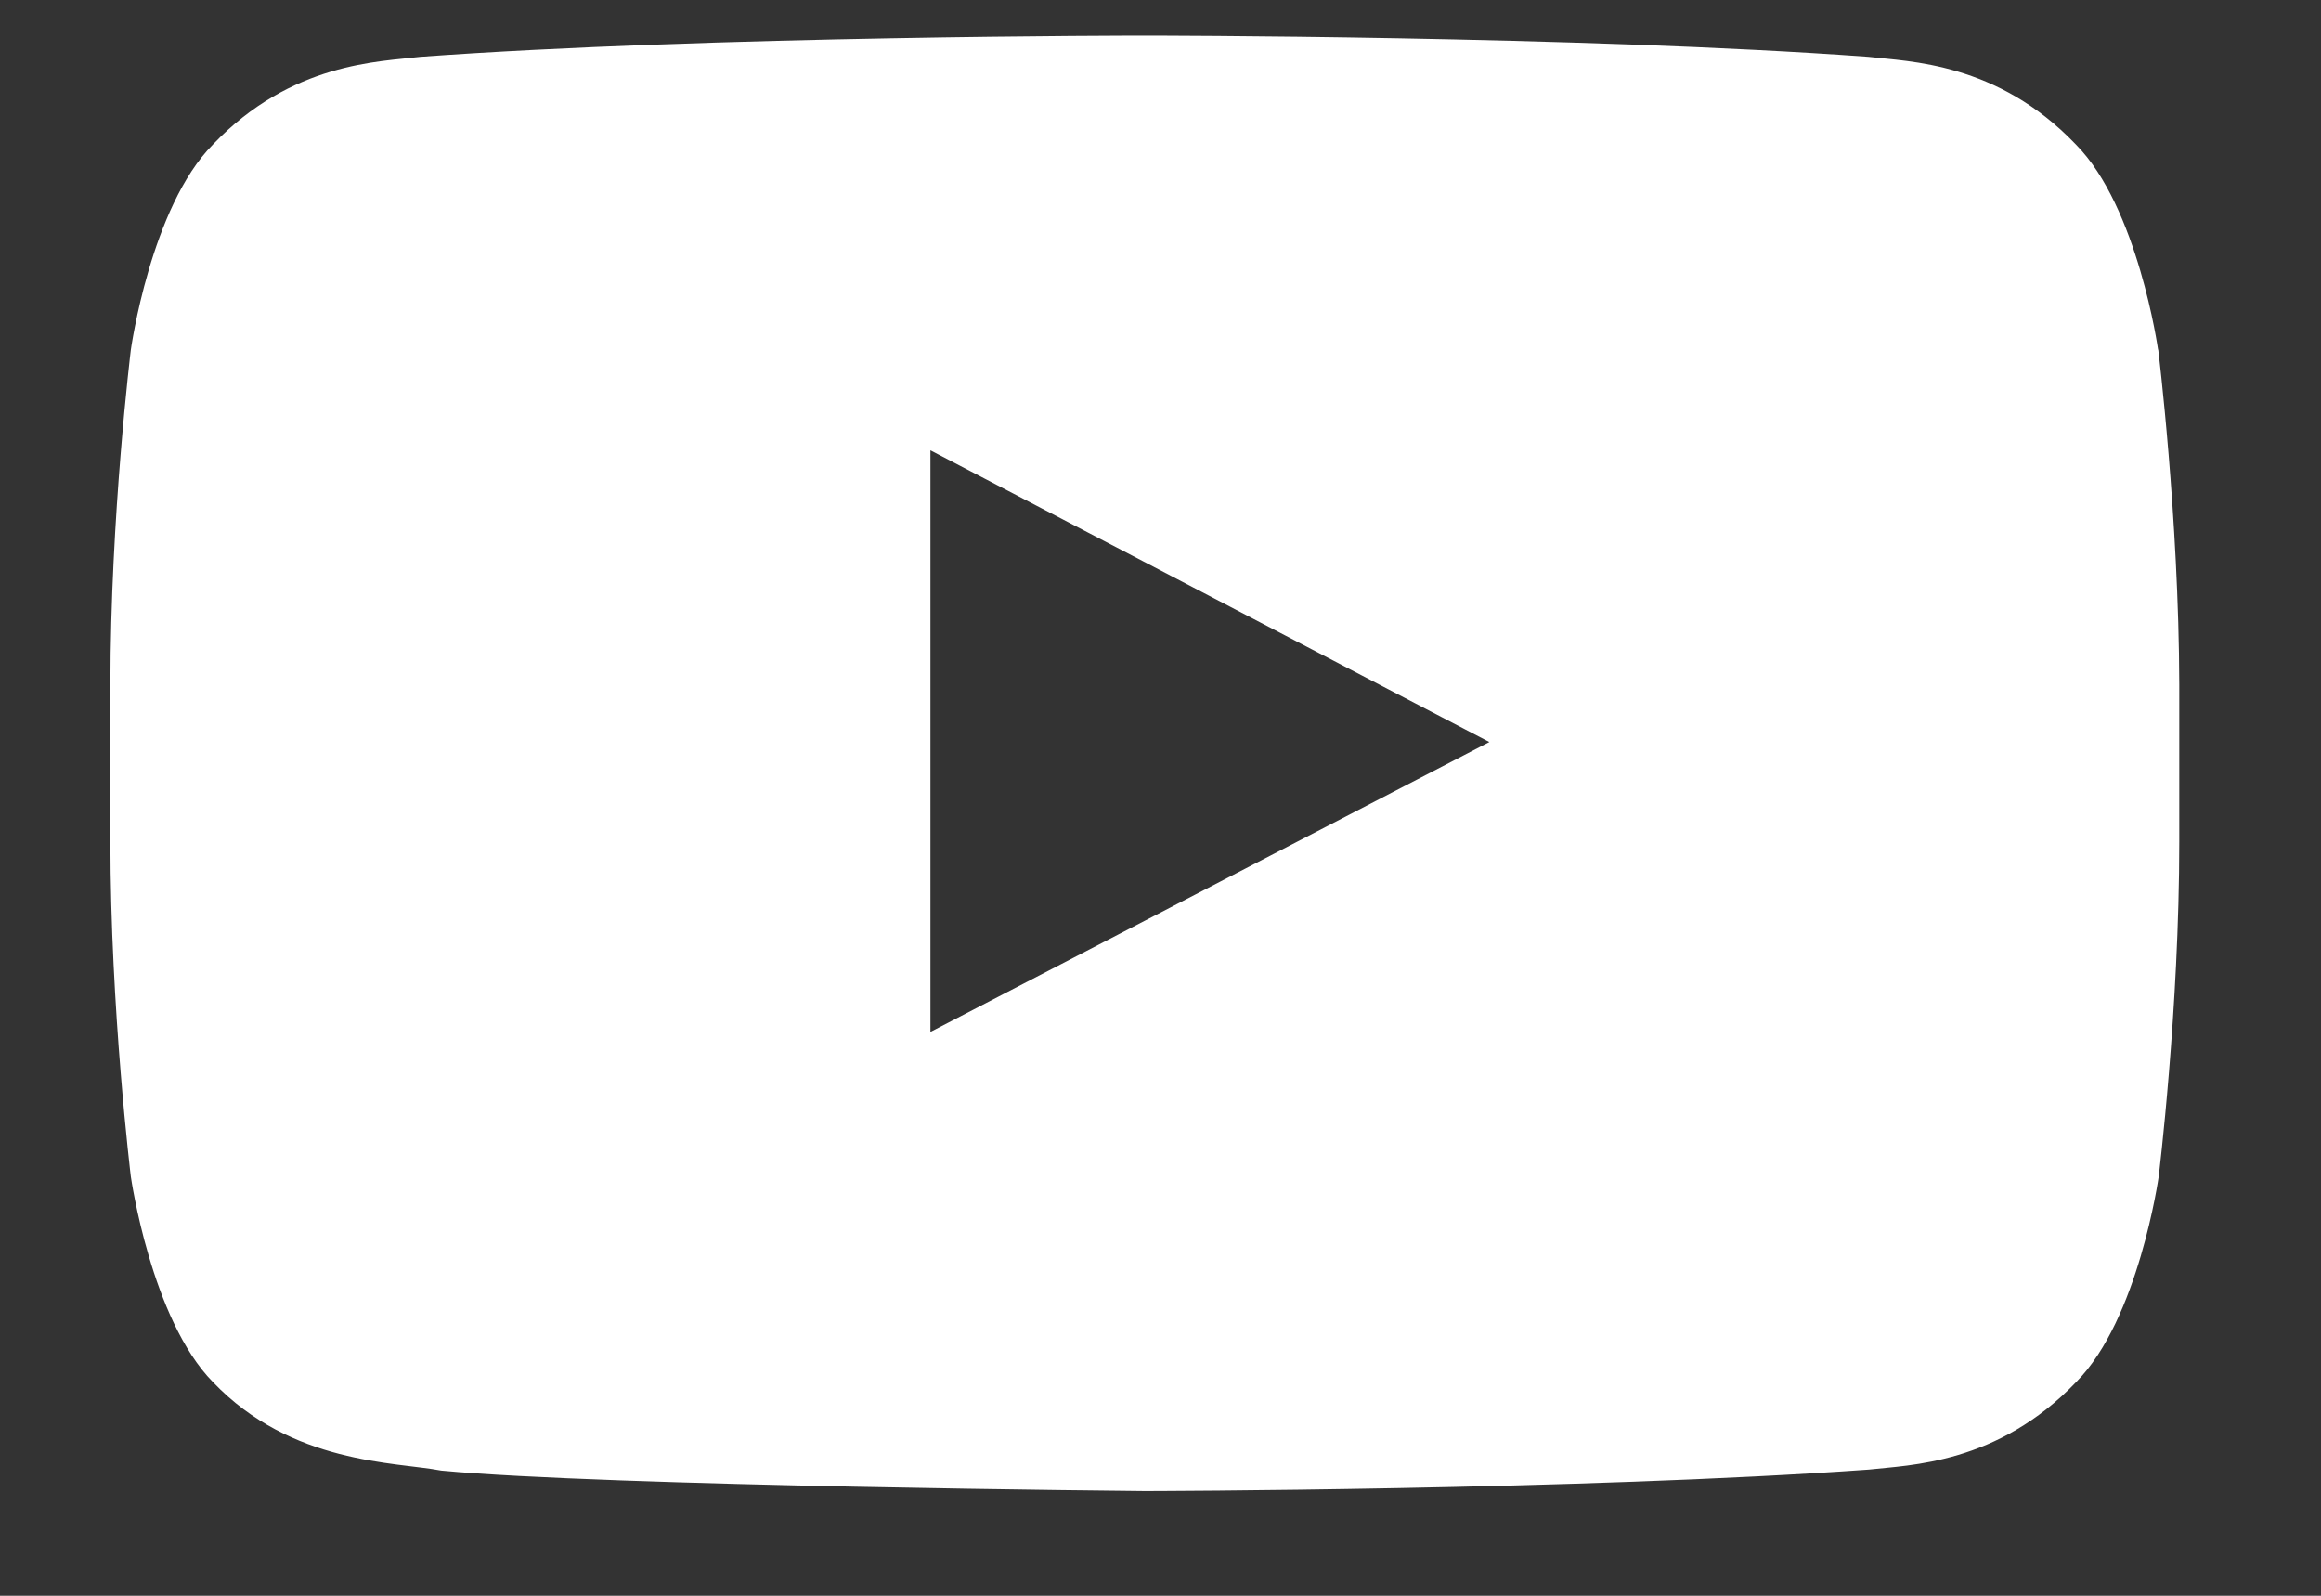 <svg width="16" height="11" viewBox="0 0 16 11" fill="none" xmlns="http://www.w3.org/2000/svg">
<rect x="0" y="0" width="16" height="11" fill="#333333" stroke="none"/>
<path d="M14.877 2.411C14.877 2.411 14.738 1.427 14.31 0.996C13.767 0.428 13.159 0.425 12.881 0.392C10.886 0.246 7.891 0.246 7.891 0.246H7.886C7.886 0.246 4.892 0.246 2.897 0.392C2.618 0.426 2.011 0.428 1.468 0.996C1.039 1.427 0.902 2.411 0.902 2.411C0.902 2.411 0.761 3.564 0.761 4.72L0.761 5.802C0.761 6.955 0.902 8.111 0.902 8.111C0.902 8.111 1.042 9.095 1.468 9.527C2.011 10.095 2.724 10.076 3.042 10.137C4.184 10.245 7.892 10.278 7.892 10.278C7.892 10.278 10.89 10.273 12.884 10.13C13.163 10.098 13.77 10.094 14.313 9.526C14.742 9.095 14.881 8.111 14.881 8.111C14.881 8.111 15.023 6.957 15.023 5.801L15.023 4.72C15.02 3.566 14.878 2.41 14.878 2.41L14.877 2.411ZM6.414 7.113V3.104L10.267 5.115L6.414 7.113Z" fill="white"/>
</svg>
